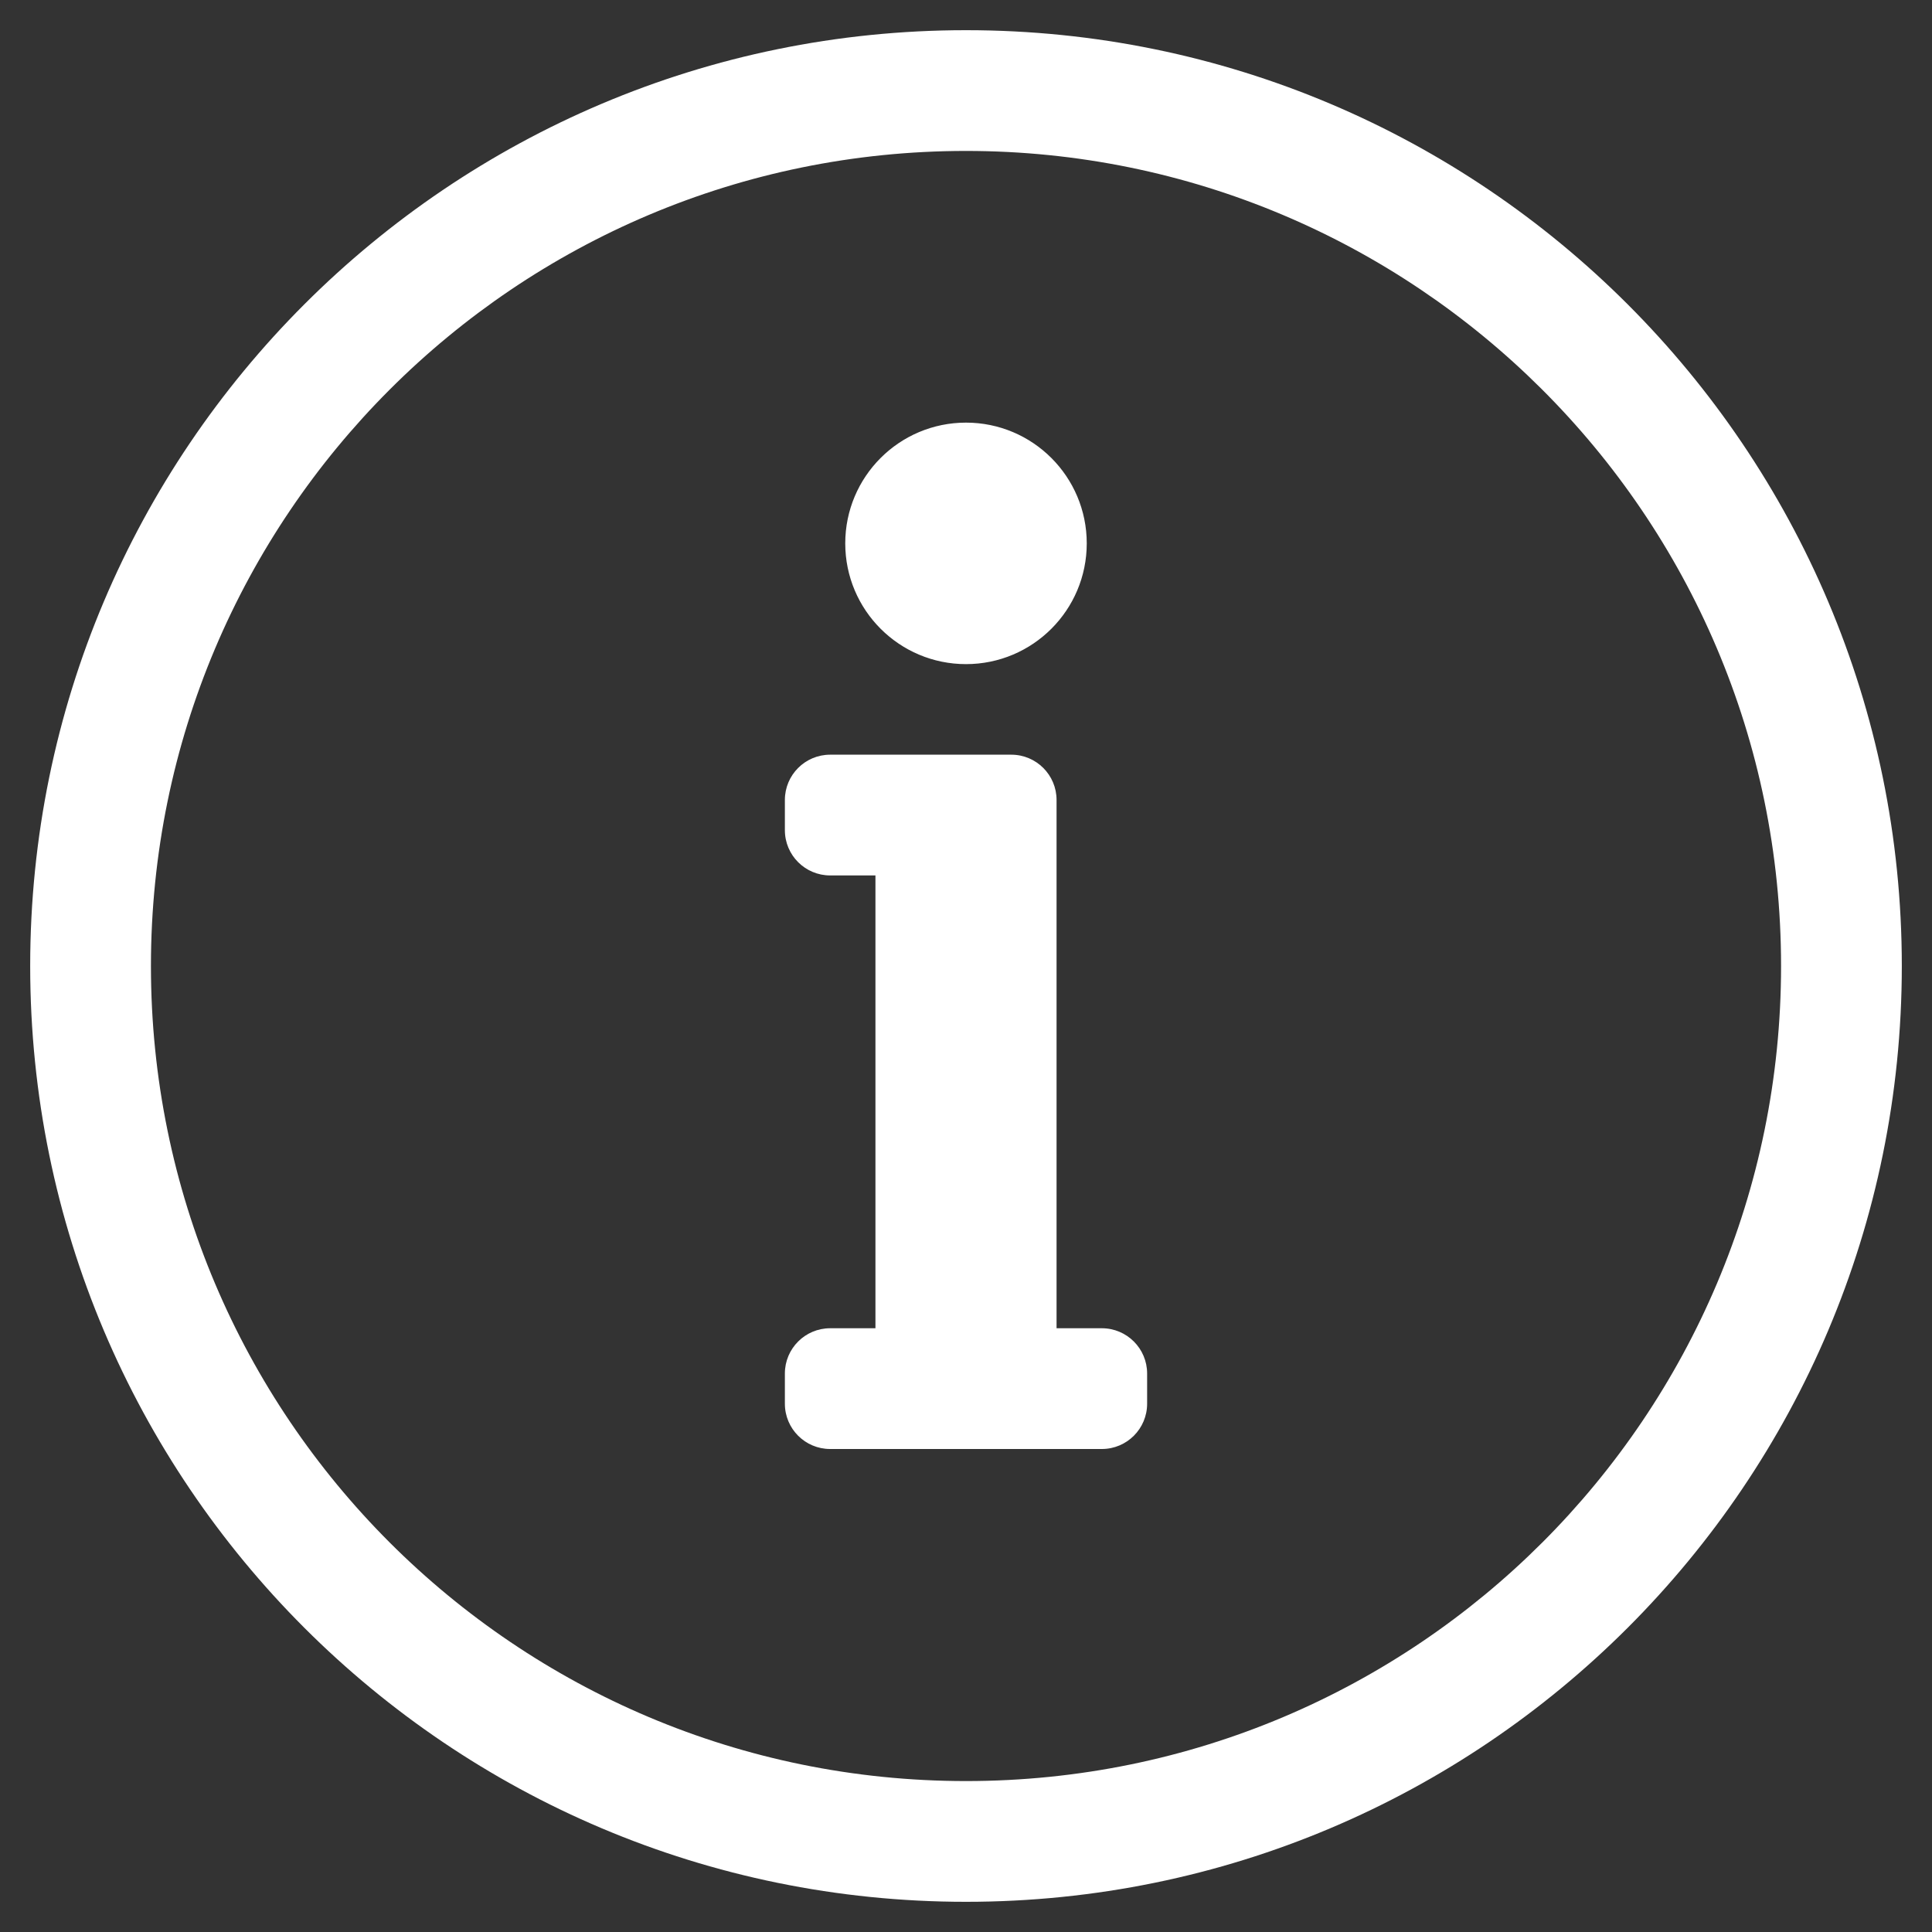 <svg width="512" height="512" viewBox="0 0 512 512" fill="none" xmlns="http://www.w3.org/2000/svg">
<rect x="0" y="0" width="512" height="512" fill="#333333" stroke="none"/>
<path d="M256 40C374.621 40 472 136.075 472 256C472 375.291 375.39 472 256 472C136.756 472 40 375.438 40 256C40 136.797 136.602 40 256 40ZM256 8C119.043 8 8 119.083 8 256C8 392.997 119.043 504 256 504C392.957 504 504 392.997 504 256C504 119.083 392.957 8 256 8ZM220 352H232V232H220C213.373 232 208 226.627 208 220V212C208 205.373 213.373 200 220 200H268C274.627 200 280 205.373 280 212V352H292C298.627 352 304 357.373 304 364V372C304 378.627 298.627 384 292 384H220C213.373 384 208 378.627 208 372V364C208 357.373 213.373 352 220 352ZM256 112C238.327 112 224 126.327 224 144C224 161.673 238.327 176 256 176C273.673 176 288 161.673 288 144C288 126.327 273.673 112 256 112Z" fill="white"/>
</svg>
